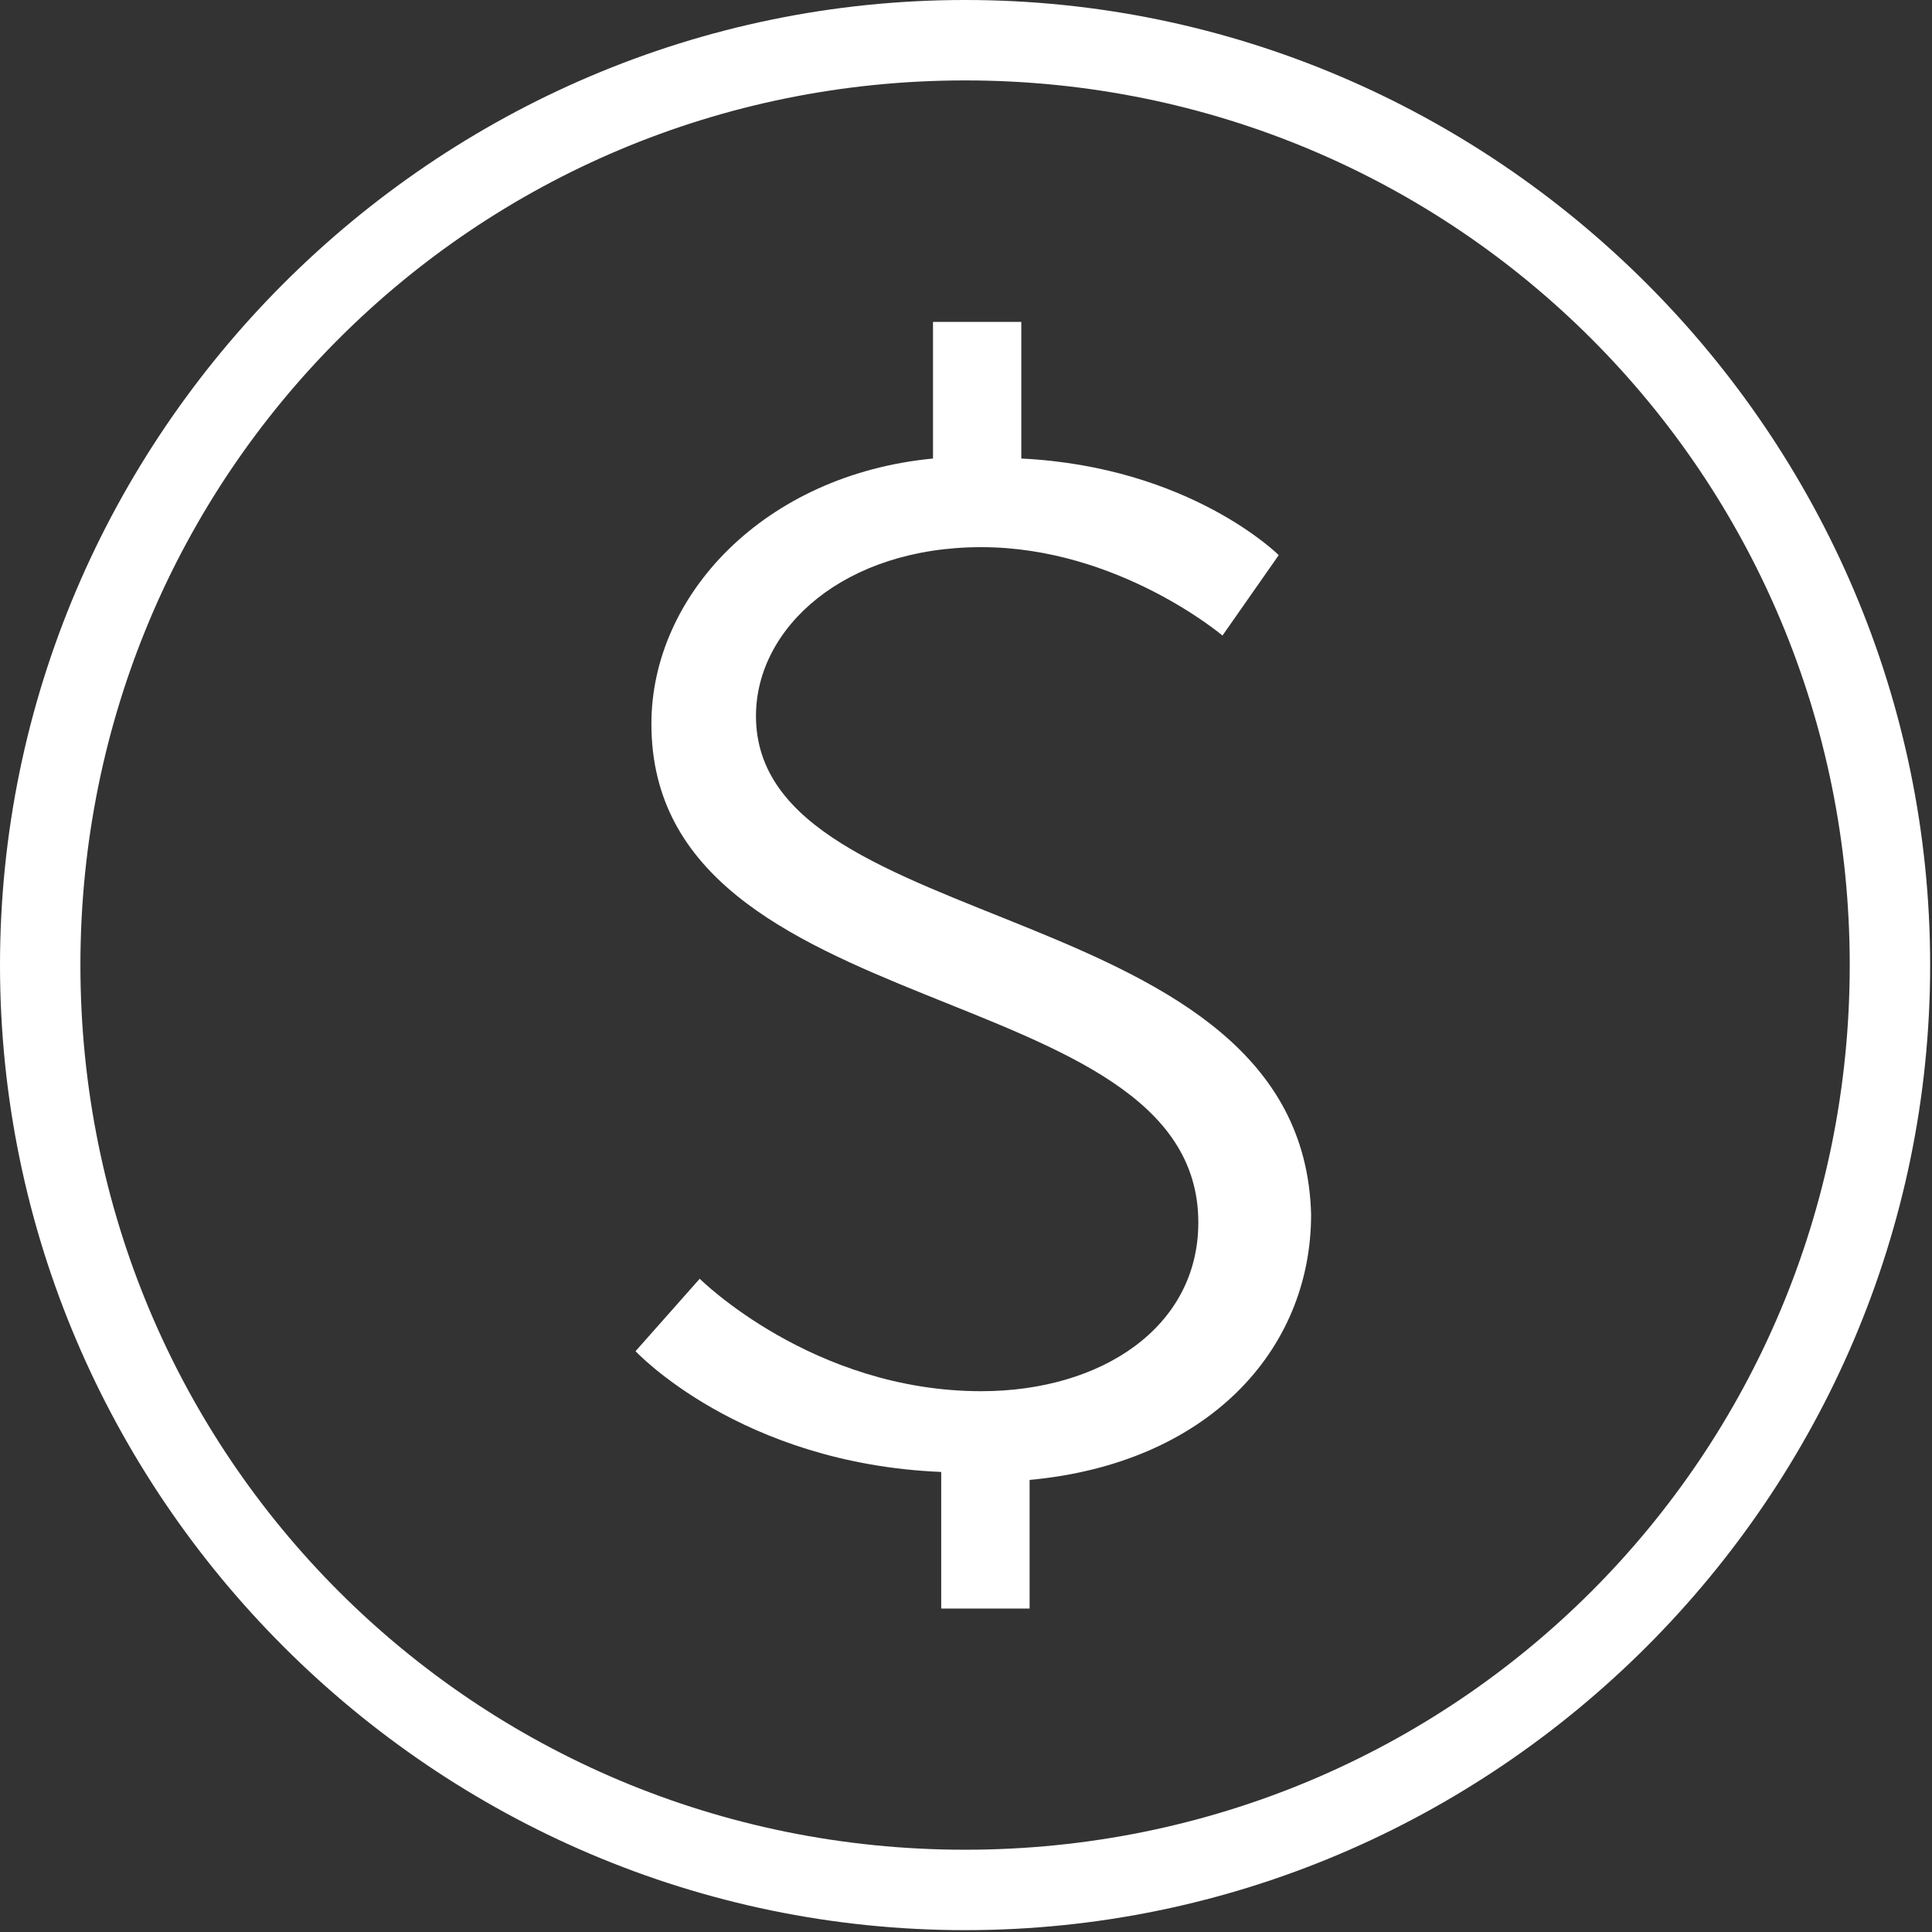 <?xml version="1.0" encoding="UTF-8"?>
<svg width="24px" height="24px" viewBox="0 0 24 24" version="1.1" xmlns="http://www.w3.org/2000/svg" xmlns:xlink="http://www.w3.org/1999/xlink">
    <rect x="0" y="0" width="24" height="24" fill="#333333" stroke="none"/>
    <!-- Generator: Sketch 47.1 (45422) - http://www.bohemiancoding.com/sketch -->
    <title>fundraising</title>
    <desc>Created with Sketch.</desc>
    <defs></defs>
    <g id="Page-1" stroke="none" stroke-width="1" fill="none" fill-rule="evenodd">
        <g id="fundraising" fill-rule="nonzero" fill="#FFFFFF">
            <path d="M11.989,0 C5.396,0 0,5.396 0,11.989 C0,18.581 5.396,23.977 11.989,23.977 C18.581,23.977 23.977,18.581 23.977,11.989 C23.977,5.396 18.581,0 11.989,0 Z M11.989,22.978 C5.894,22.978 0.999,18.084 0.999,11.989 C0.999,5.894 5.894,0.999 11.989,0.999 C18.084,0.999 22.978,5.894 22.978,11.989 C22.978,18.084 18.084,22.978 11.989,22.978 Z" id="Shape"></path>
            <path d="M9.391,8.894 C9.391,7.796 10.489,6.797 12.19,6.797 C13.891,6.797 15.186,7.895 15.186,7.895 L15.885,6.896 C15.885,6.896 14.787,5.799 12.687,5.696 L12.687,3.999 L11.59,3.999 L11.59,5.696 C9.494,5.897 8.092,7.394 8.092,8.992 C8.092,12.79 14.886,12.091 14.886,15.186 C14.886,16.485 13.686,17.282 12.19,17.282 C10.094,17.282 8.692,15.885 8.692,15.885 L7.895,16.785 C7.895,16.785 9.194,18.182 11.692,18.285 L11.692,19.982 L12.79,19.982 L12.79,18.384 C14.989,18.182 16.287,16.785 16.287,15.087 C16.185,11.089 9.391,11.689 9.391,8.894 Z" id="Shape"></path>
        </g>
    </g>
</svg>